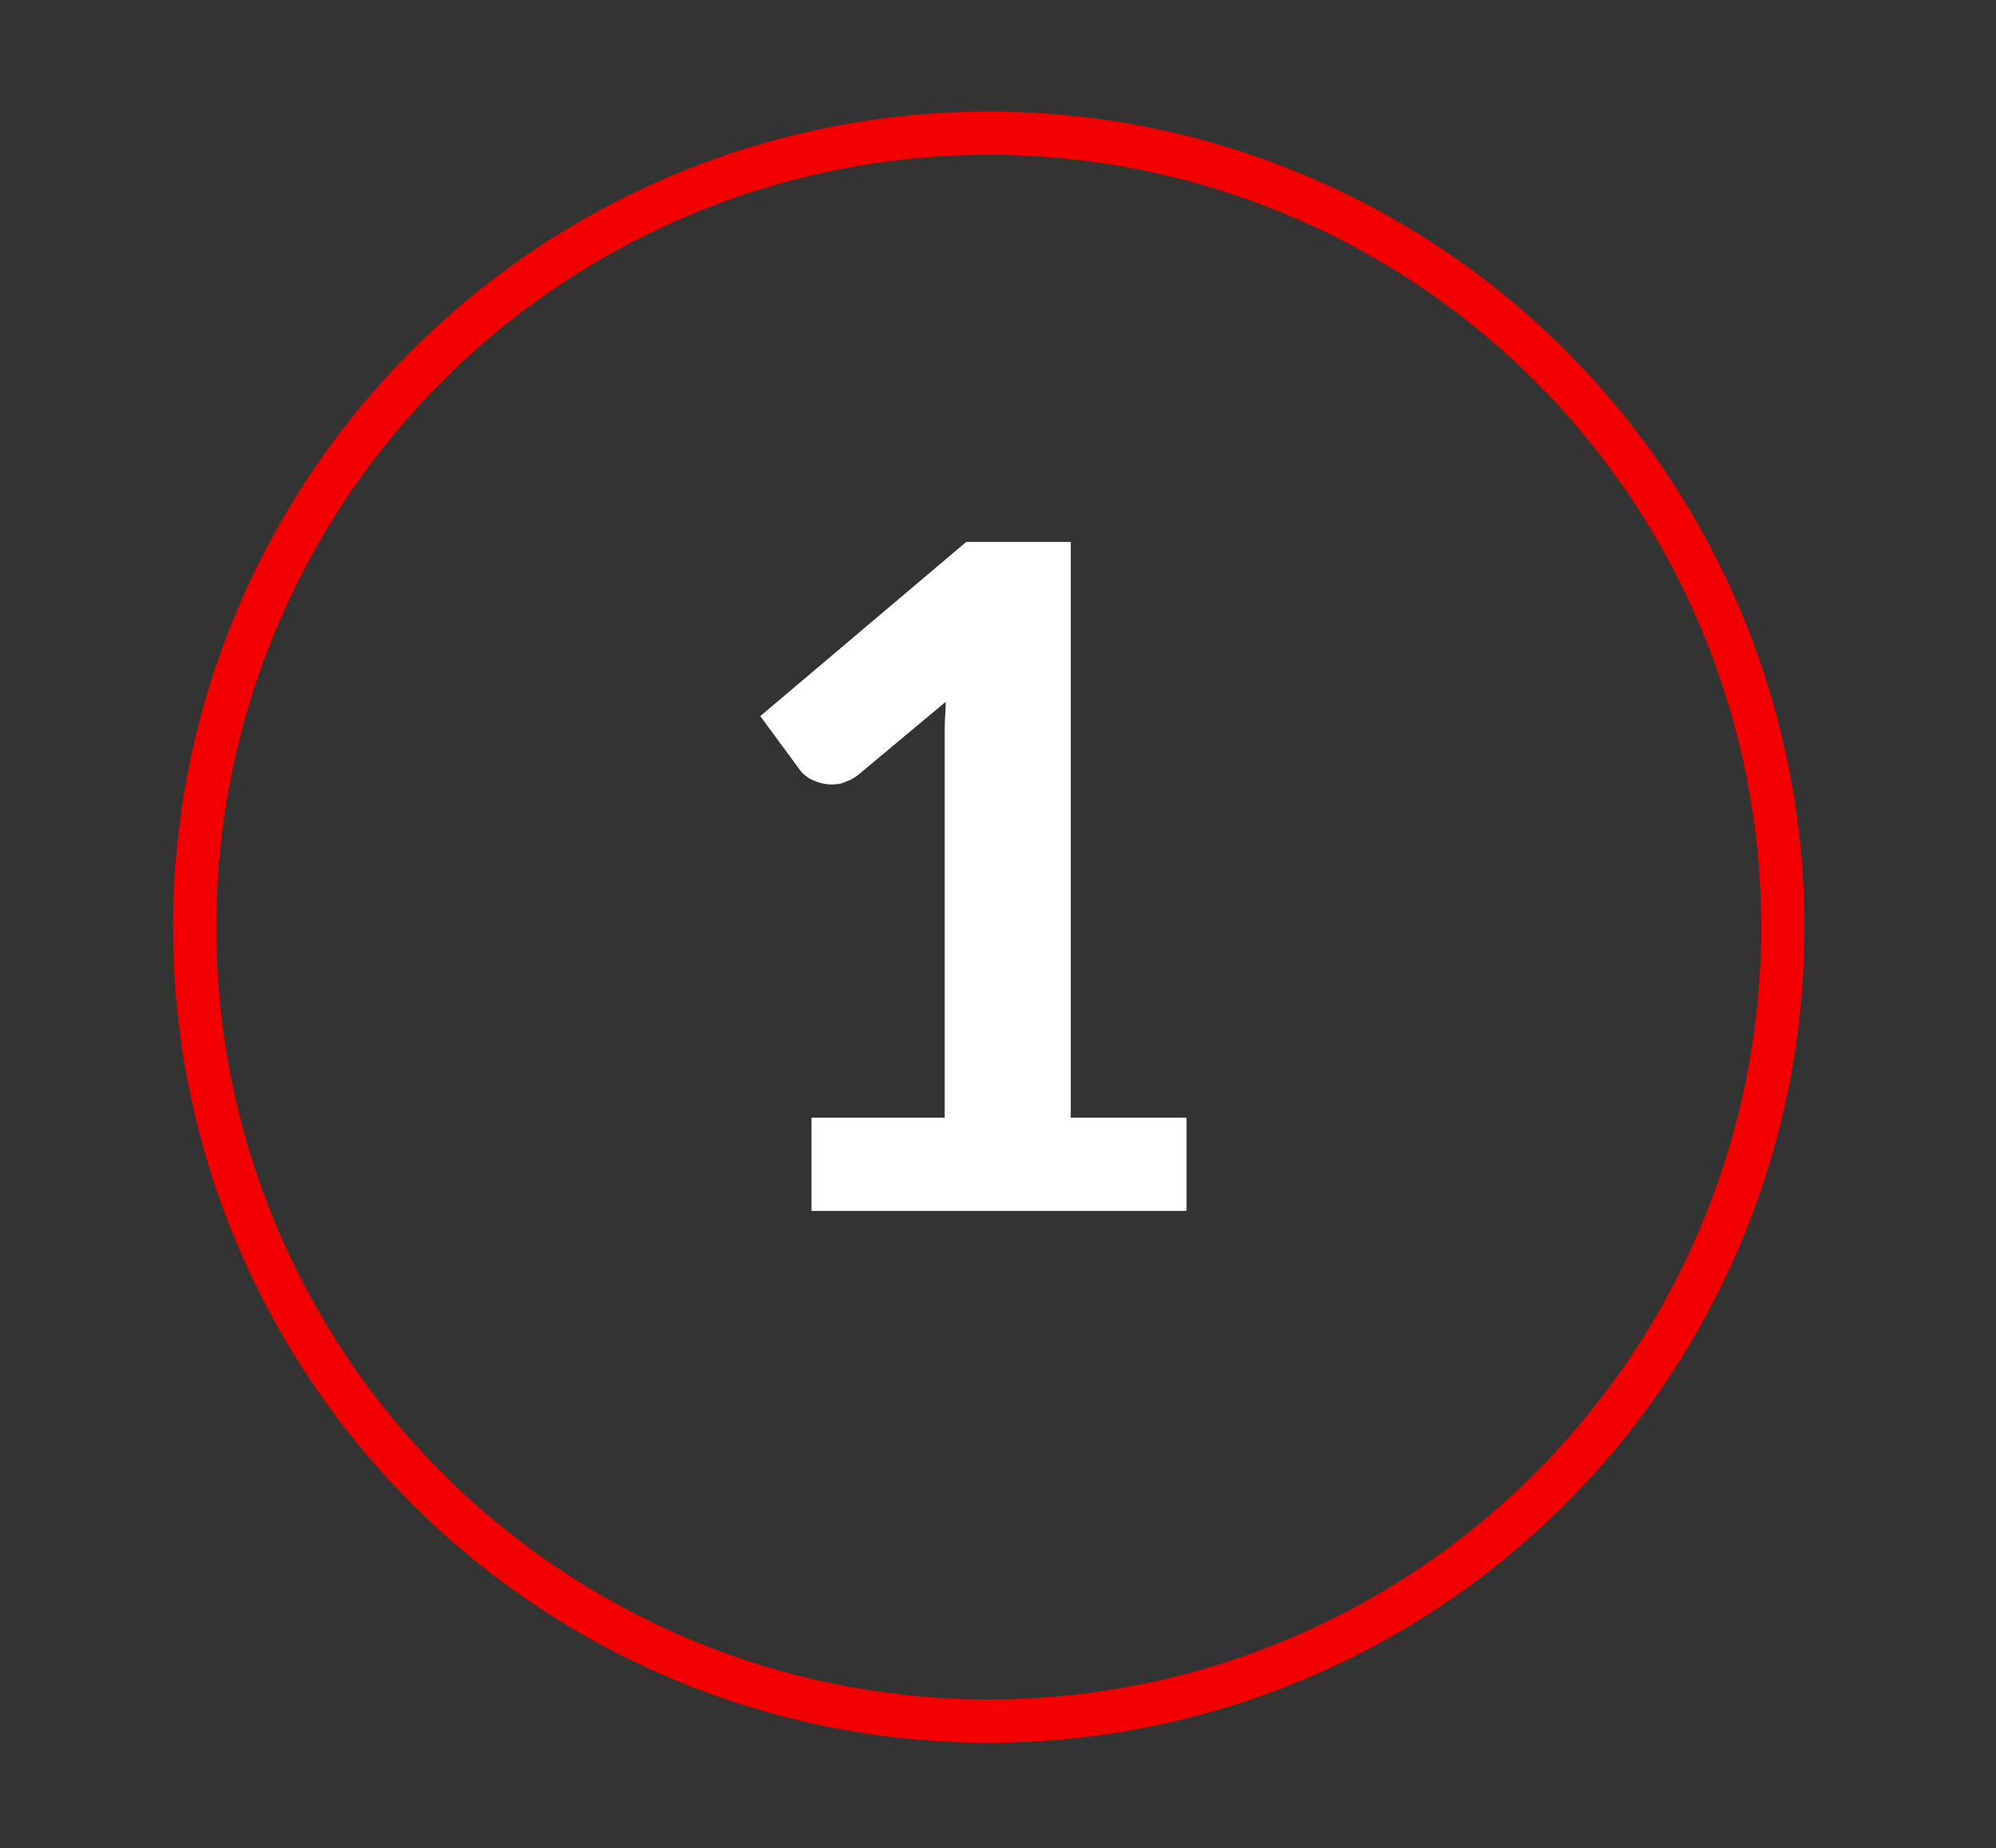<?xml version="1.0" encoding="utf-8"?>
<!-- Generator: Adobe Illustrator 28.2.0, SVG Export Plug-In . SVG Version: 6.00 Build 0)  -->
<!DOCTYPE svg PUBLIC "-//W3C//DTD SVG 1.1//EN" "http://www.w3.org/Graphics/SVG/1.1/DTD/svg11.dtd">
<svg version="1.1" id="Calque_1" xmlns:x="http://ns.adobe.com/Extensibility/1.0/" xmlns:i="http://ns.adobe.com/AdobeIllustrator/10.0/" xmlns:graph="http://ns.adobe.com/Graphs/1.0/"
	 xmlns="http://www.w3.org/2000/svg" xmlns:xlink="http://www.w3.org/1999/xlink" x="0px" y="0px" width="194.8px" height="180.4px"
	 viewBox="0 0 194.8 180.4" style="enable-background:new 0 0 194.8 180.4;" xml:space="preserve">
<rect x="0" y="0" width="194.8" height="180.4" fill="#333333" stroke="none"/>
<style type="text/css">
	.st0{fill:none;stroke:#F50000;stroke-width:4.22;stroke-miterlimit:10;}
	.st1{fill:#FFFFFF;}
</style>
<circle class="st0" cx="96.5" cy="90.5" r="77.5"/>
<g>
	<path class="st1" d="M115.8,109.1v9.1H79.2v-9.1h13V73.4c0-0.8,0-1.6,0-2.4s0.1-1.6,0.1-2.5l-8.5,7.1c-0.6,0.5-1.2,0.7-1.8,0.9
		c-0.6,0.1-1.1,0.1-1.6,0s-1-0.3-1.4-0.5c-0.4-0.3-0.7-0.5-0.9-0.8l-3.9-5.3l20.1-17h10.2v56.2C104.5,109.1,115.8,109.1,115.8,109.1
		z"/>
</g>
</svg>
